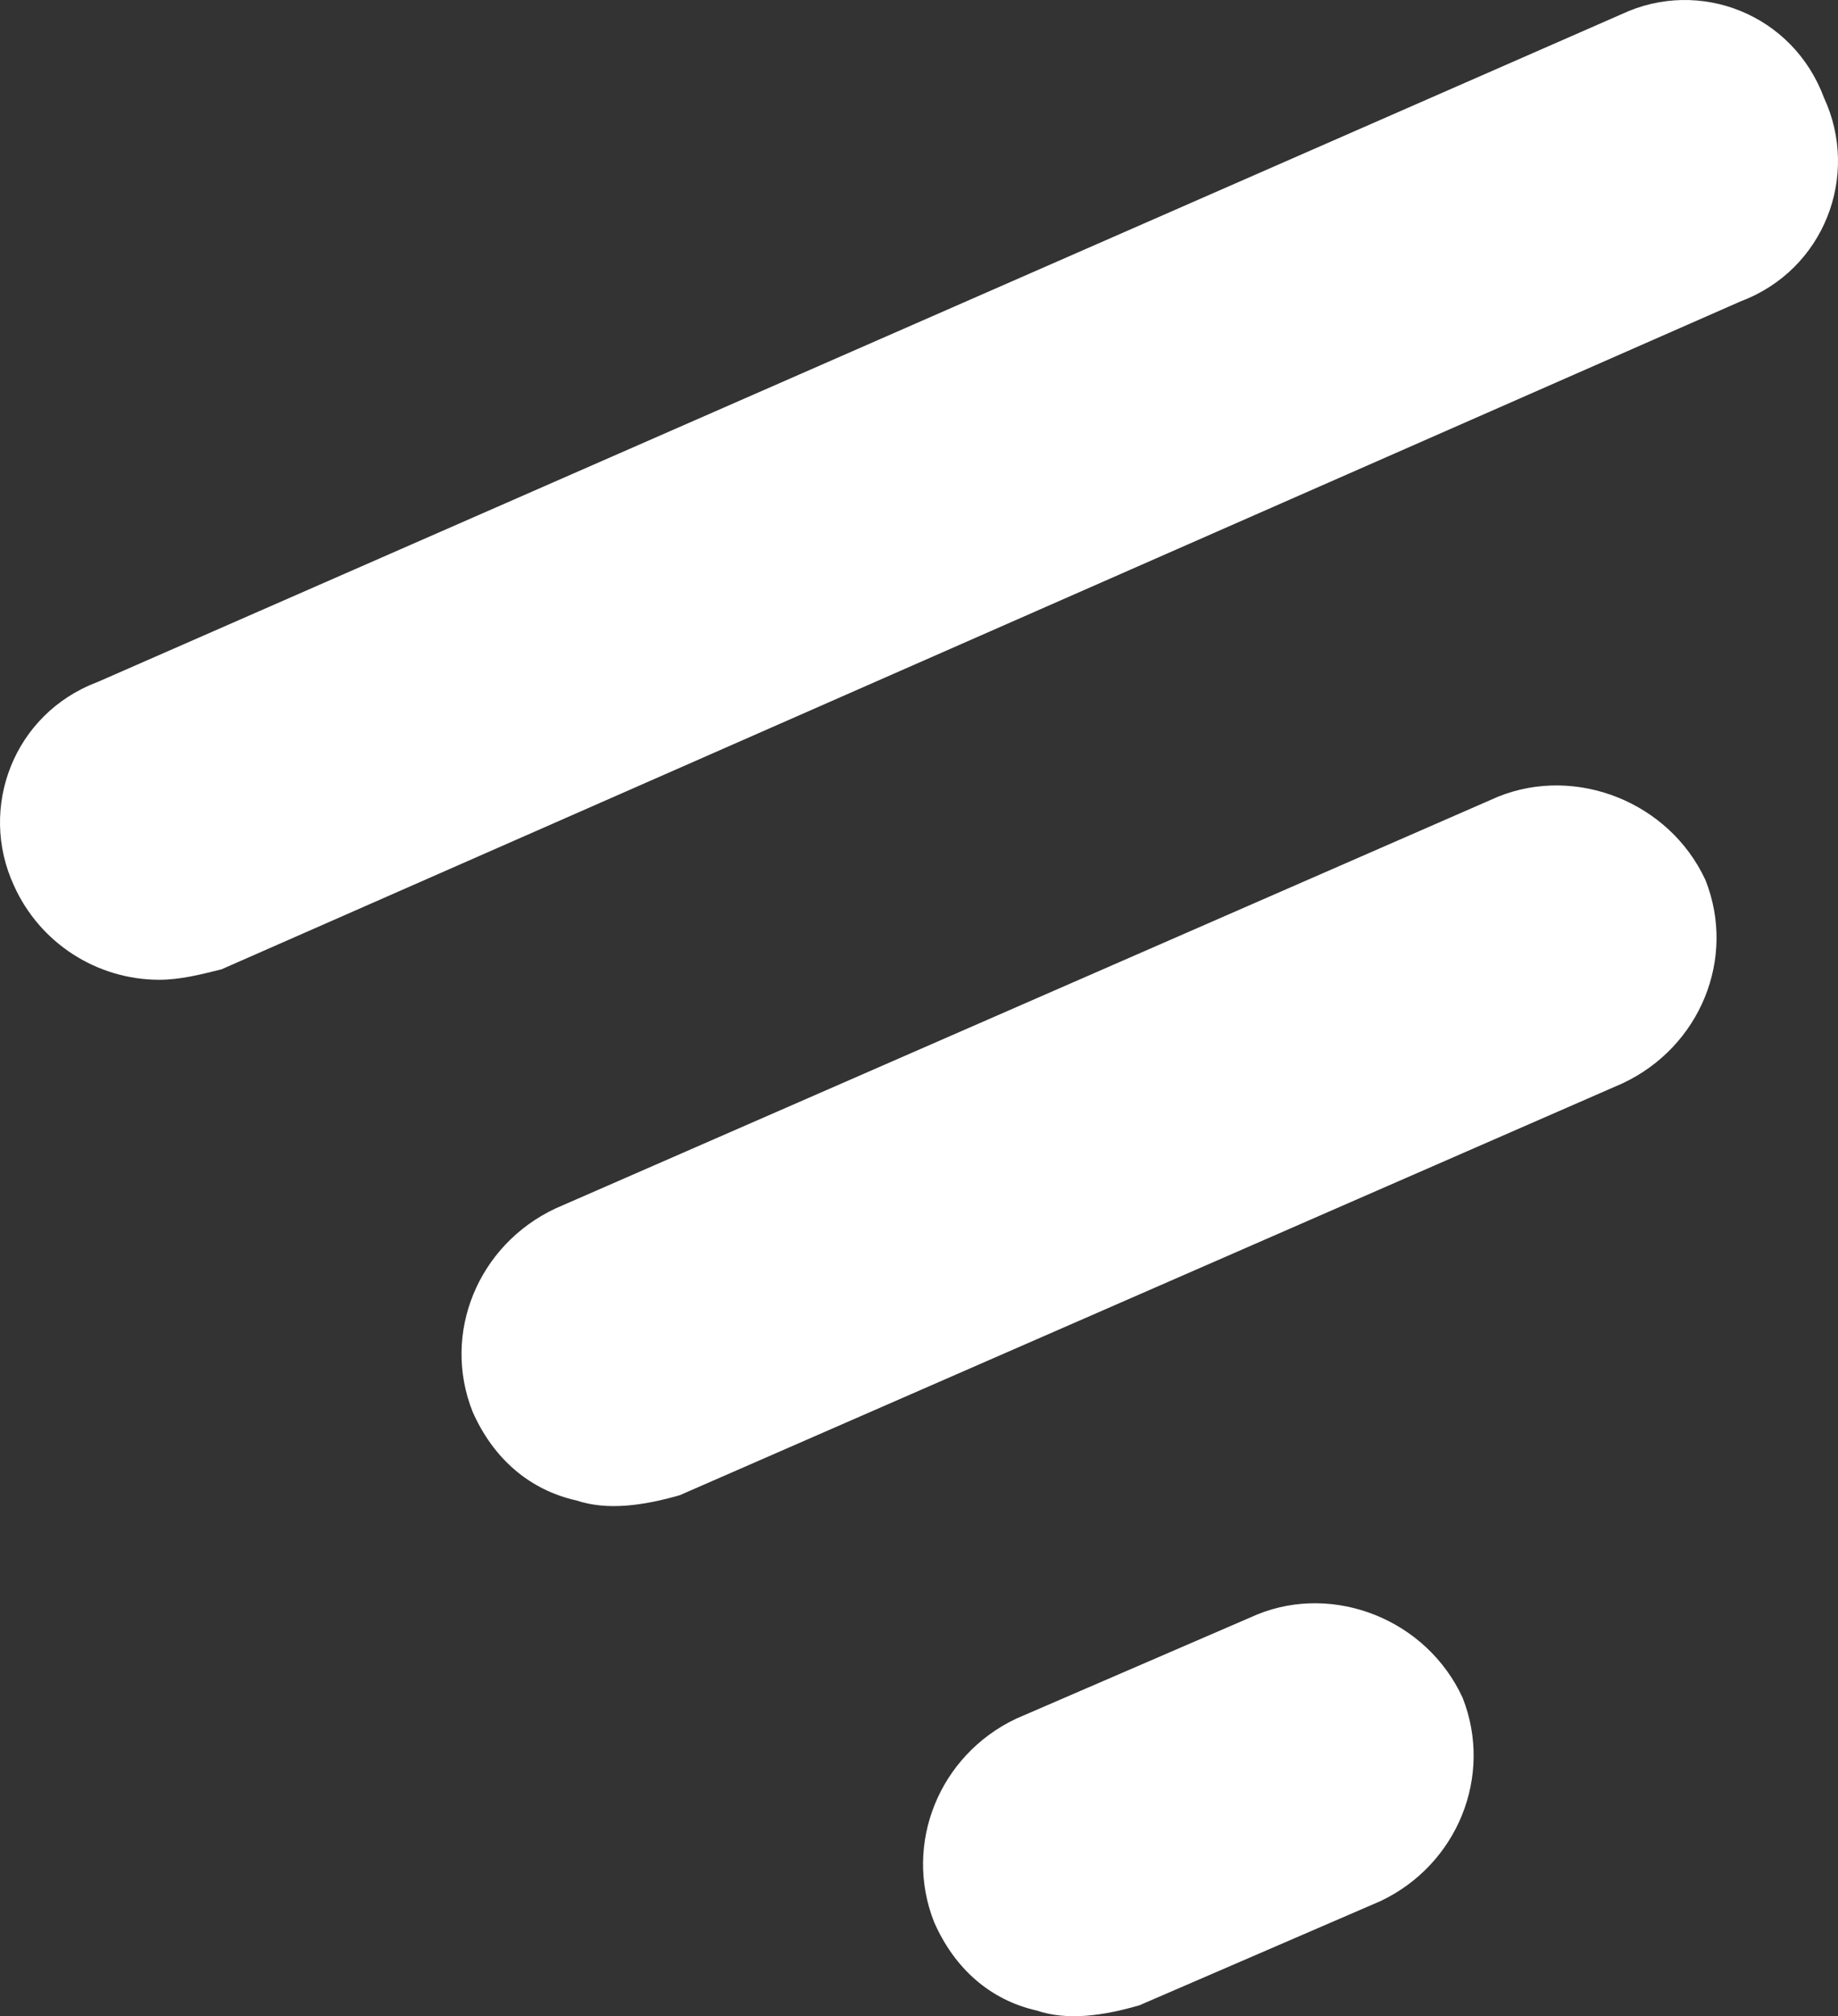 <svg width="227" height="249" viewBox="0 0 227 249" fill="none" xmlns="http://www.w3.org/2000/svg">
<rect x="0" y="0" width="227" height="249" fill="#333333" stroke="none"/>
<path d="M185.039 98.38L68.607 149.243C59.011 153.75 54.532 164.695 58.371 174.353C60.93 180.147 65.408 184.01 71.166 185.298C75.004 186.586 79.482 185.942 83.96 184.654L200.393 133.791C209.989 129.284 214.468 118.339 210.629 108.681C206.151 99.023 194.636 94.517 185.039 98.38Z" fill="white"/>
<path d="M155.289 199.379L125.499 212.253C115.992 216.758 111.555 227.701 115.358 237.356C117.893 243.149 122.33 247.011 128.035 248.298C131.838 249.586 136.274 248.942 140.711 247.655L170.501 234.781C180.008 230.276 184.445 219.333 180.642 209.678C176.205 200.023 164.796 195.517 155.289 199.379Z" fill="white"/>
<path d="M19.669 121C11.983 121 4.937 116.488 1.735 109.397C-2.748 99.728 1.735 88.125 11.983 84.257L200.286 1.746C209.893 -2.766 221.422 1.746 225.265 12.06C229.748 21.729 225.265 33.332 215.017 37.2L27.355 119.711C24.793 120.355 22.231 121 19.669 121Z" fill="white"/>
</svg>
